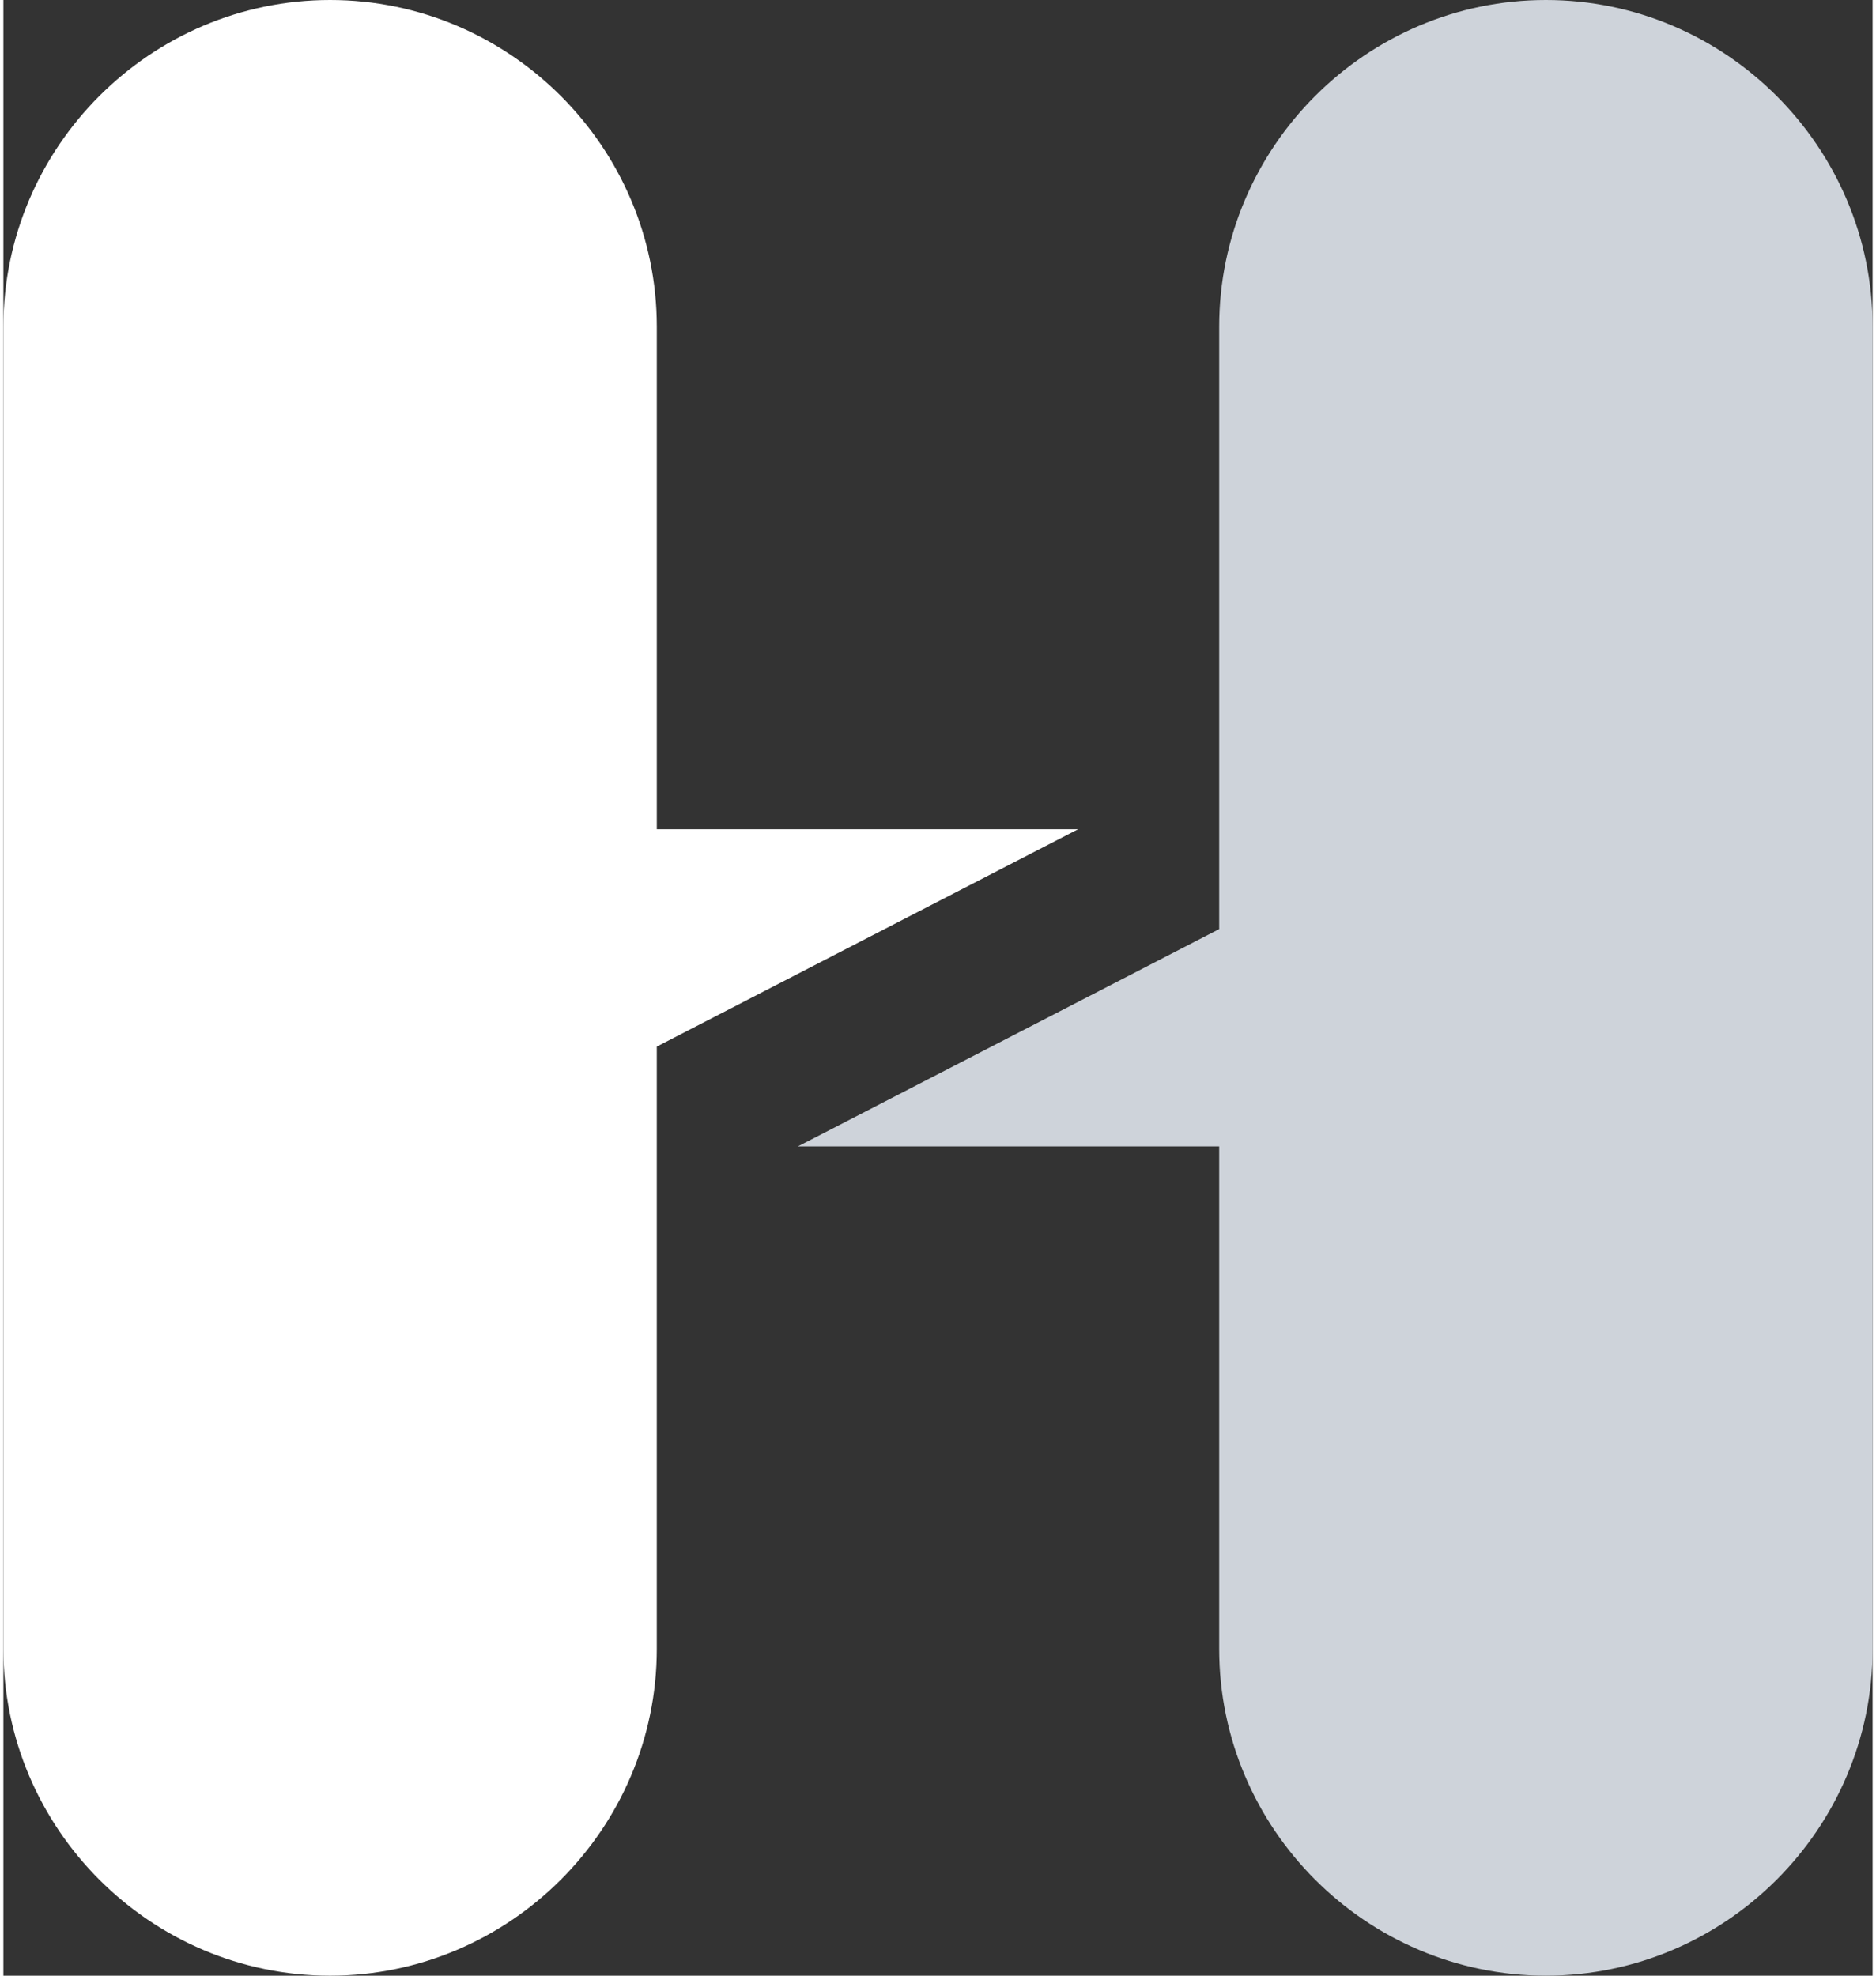 <?xml version="1.0" encoding="UTF-8"?><svg xmlns="http://www.w3.org/2000/svg" width="132" height="139"  viewBox="0 0 131.807 139.3"><rect x="0" y="0" width="131.807" height="139.3" fill="#333333" stroke="none"/><defs><style>.b{fill:#fff;}.c{fill:#ced3da;}</style></defs><path class="c" d="M108.769,0h0c-12.671,0-23.038,10.367-23.038,23.037v42.47l-29.709,15.325h29.709v35.43c0,12.671,10.367,23.038,23.038,23.038h0c12.671,0,23.038-10.367,23.038-23.038V23.037c0-12.671-10.367-23.037-23.038-23.037Z"/><path class="b" d="M75.784,58.468h-29.709V23.037C46.075,10.367,35.708,0,23.038,0h-0C10.367,0,0,10.367,0,23.037V116.263c0,12.671,10.367,23.038,23.037,23.038h0c12.67,0,23.037-10.367,23.037-23.038v-42.47l29.709-15.325Z"/></svg>